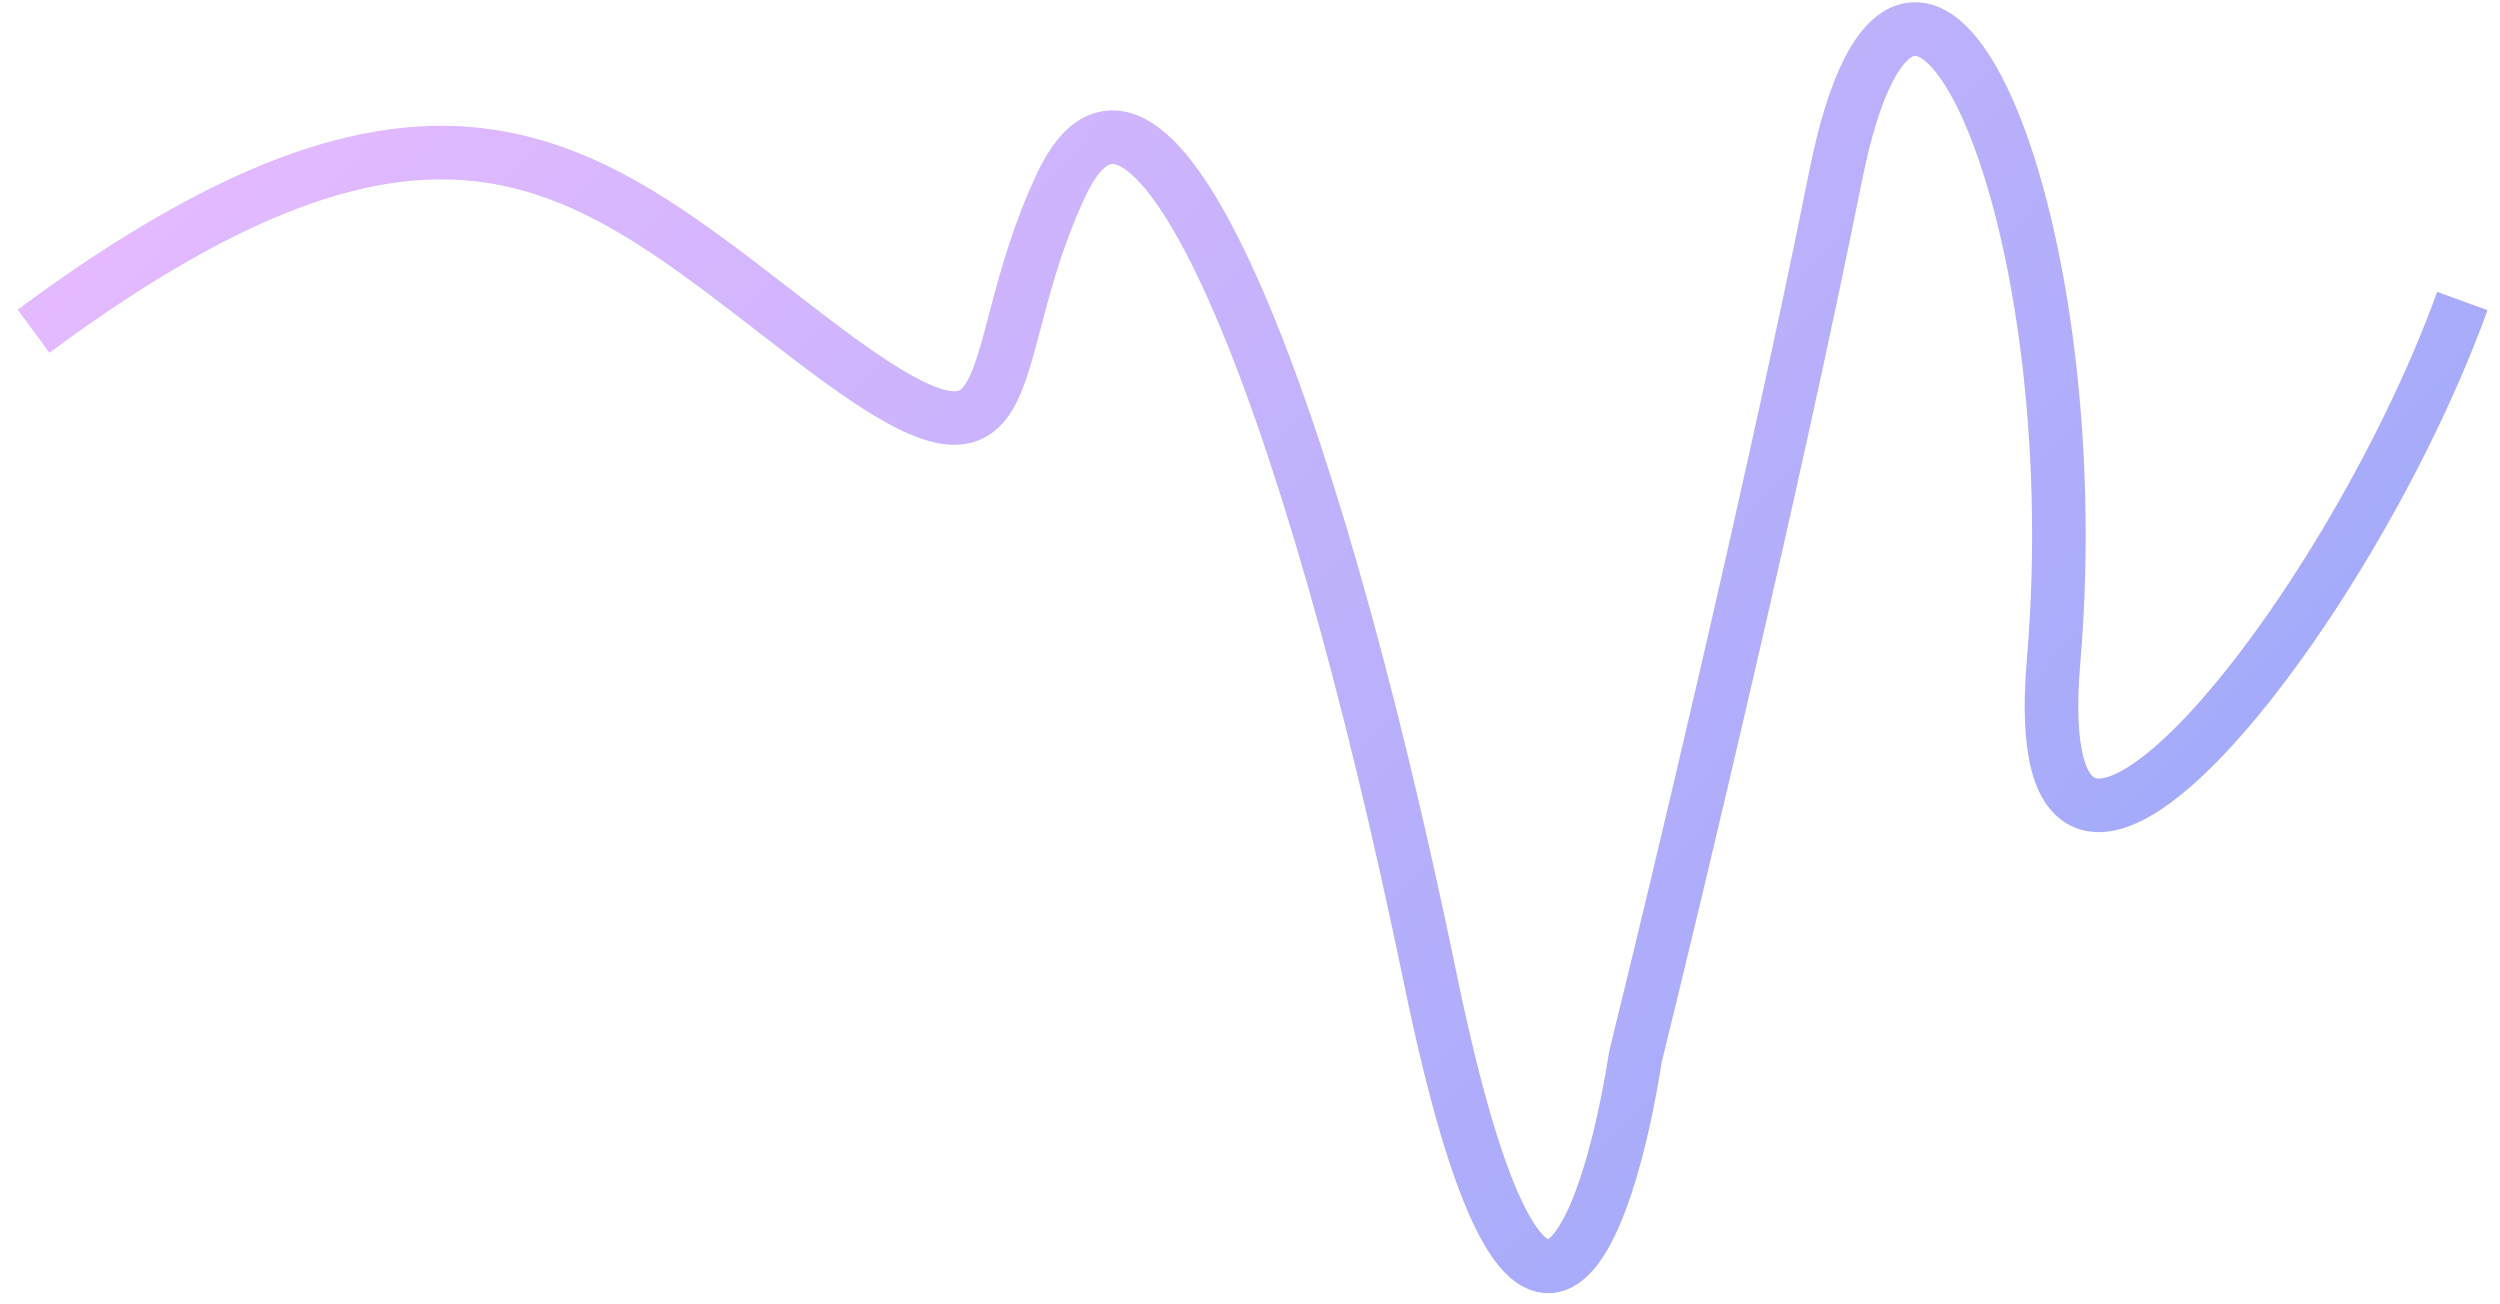 <svg width="140" height="73" viewBox="0 0 140 73" fill="none" xmlns="http://www.w3.org/2000/svg">
<path opacity="0.4" d="M137.892 16.857C131.411 34.755 113.267 57.444 114.999 37.054C117.165 11.567 106.991 -11.087 102.791 9.869C99.431 26.634 93.92 49.724 91.585 59.173C90.07 68.934 85.652 81.727 80.099 54.813C73.157 21.171 64.313 -0.038 59.44 10.327C54.566 20.692 58.127 28.621 45.739 19.22C33.35 9.82 25.375 1.155 1.879 18.545" stroke="url(#paint0_linear_833_6666)" stroke-width="3"/>
<defs>
<linearGradient id="paint0_linear_833_6666" x1="126.308" y1="47.393" x2="38.391" y2="-33.856" gradientUnits="userSpaceOnUse">
<stop stop-color="#152BF2"/>
<stop offset="1" stop-color="#C854FF"/>
</linearGradient>
</defs>
</svg>
